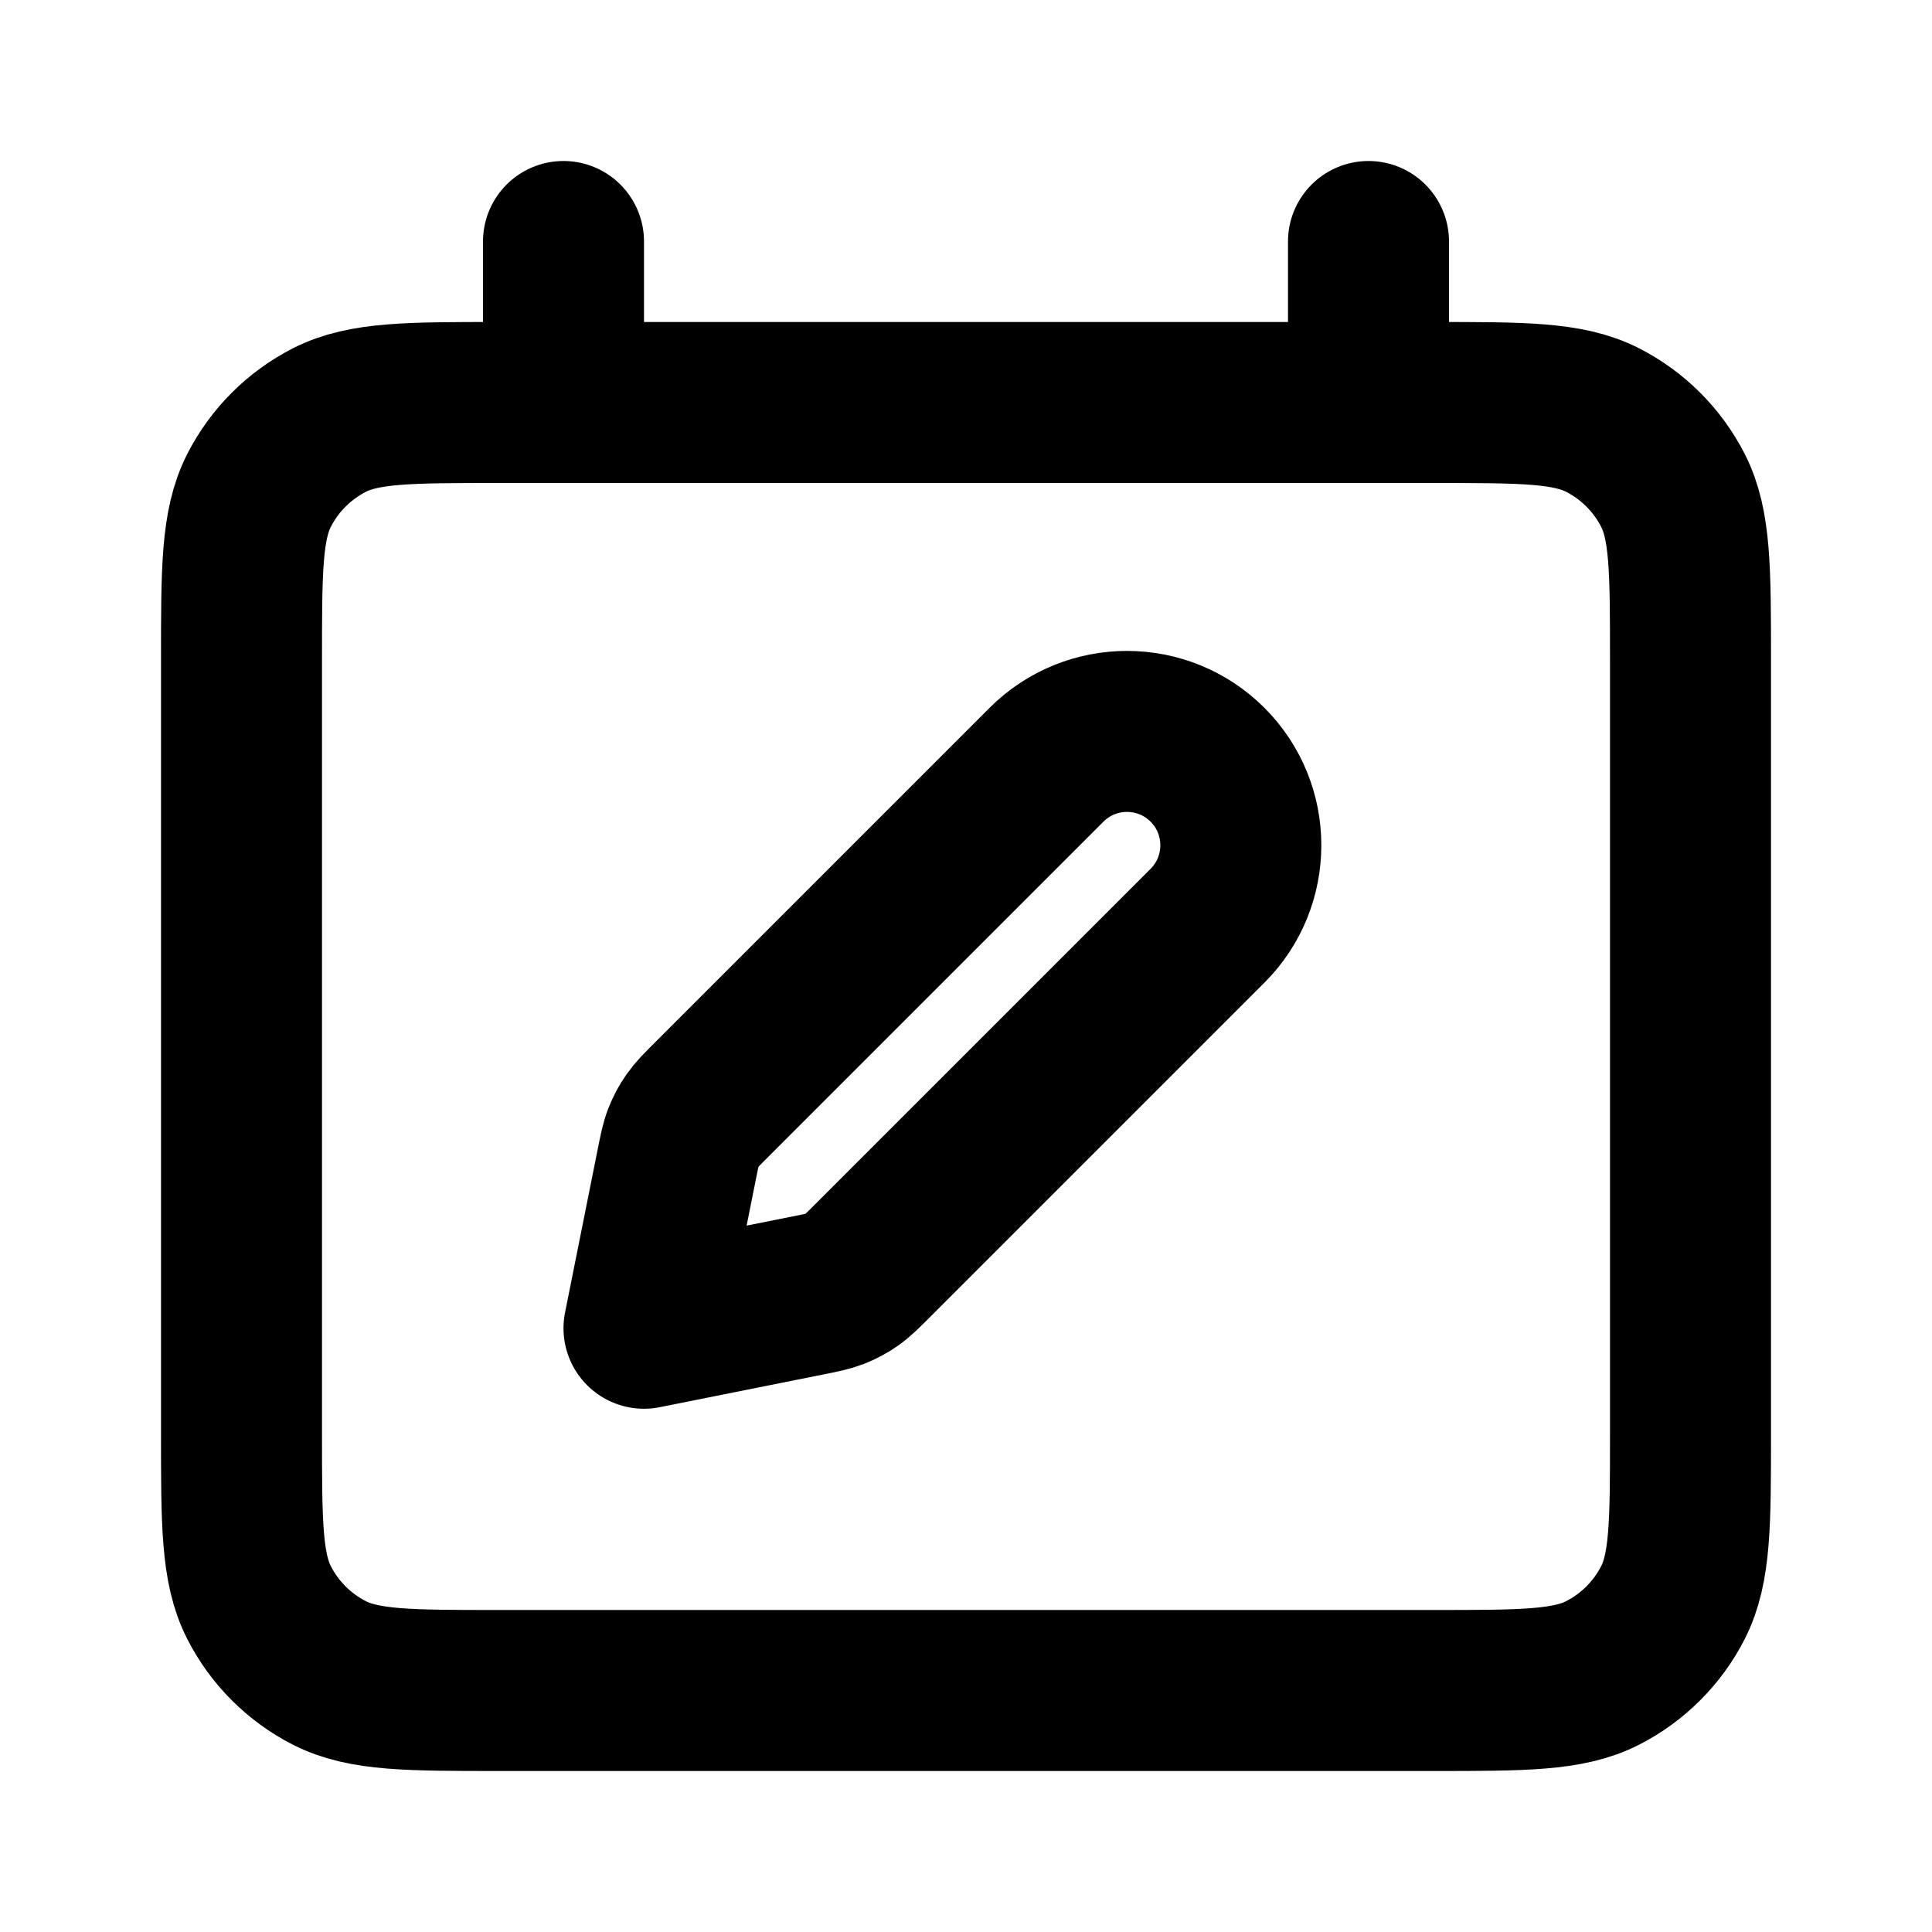 <?xml version="1.0" encoding="utf-8"?><!-- Uploaded to: SVG Repo, www.svgrepo.com, Generator: SVG Repo Mixer Tools -->
<svg width="800px" height="800px" viewBox="0 0 24 24" fill="none" xmlns="http://www.w3.org/2000/svg">
<path d="M7 3V5M17 3V5M6.2 21H17.8C18.92 21 19.48 21 19.908 20.782C20.284 20.59 20.59 20.284 20.782 19.908C21 19.48 21 18.92 21 17.8V8.2C21 7.08 21 6.52 20.782 6.092C20.59 5.716 20.284 5.41 19.908 5.218C19.48 5 18.92 5 17.8 5H6.2C5.08 5 4.52 5 4.092 5.218C3.716 5.41 3.41 5.716 3.218 6.092C3 6.52 3 7.08 3 8.2V17.8C3 18.92 3 19.48 3.218 19.908C3.41 20.284 3.716 20.59 4.092 20.782C4.52 21 5.08 21 6.2 21ZM8 16.5L10.025 16.095C10.201 16.06 10.29 16.042 10.372 16.01C10.445 15.981 10.515 15.944 10.579 15.899C10.652 15.848 10.715 15.785 10.843 15.657L15 11.5C15.552 10.948 15.552 10.052 15 9.5C14.448 8.948 13.552 8.948 13 9.5L8.843 13.657C8.715 13.785 8.652 13.848 8.601 13.921C8.556 13.985 8.519 14.055 8.49 14.128C8.458 14.21 8.44 14.299 8.405 14.475L8 16.5Z" stroke="#000000" stroke-width="2" stroke-linecap="round" stroke-linejoin="round"/>
</svg>